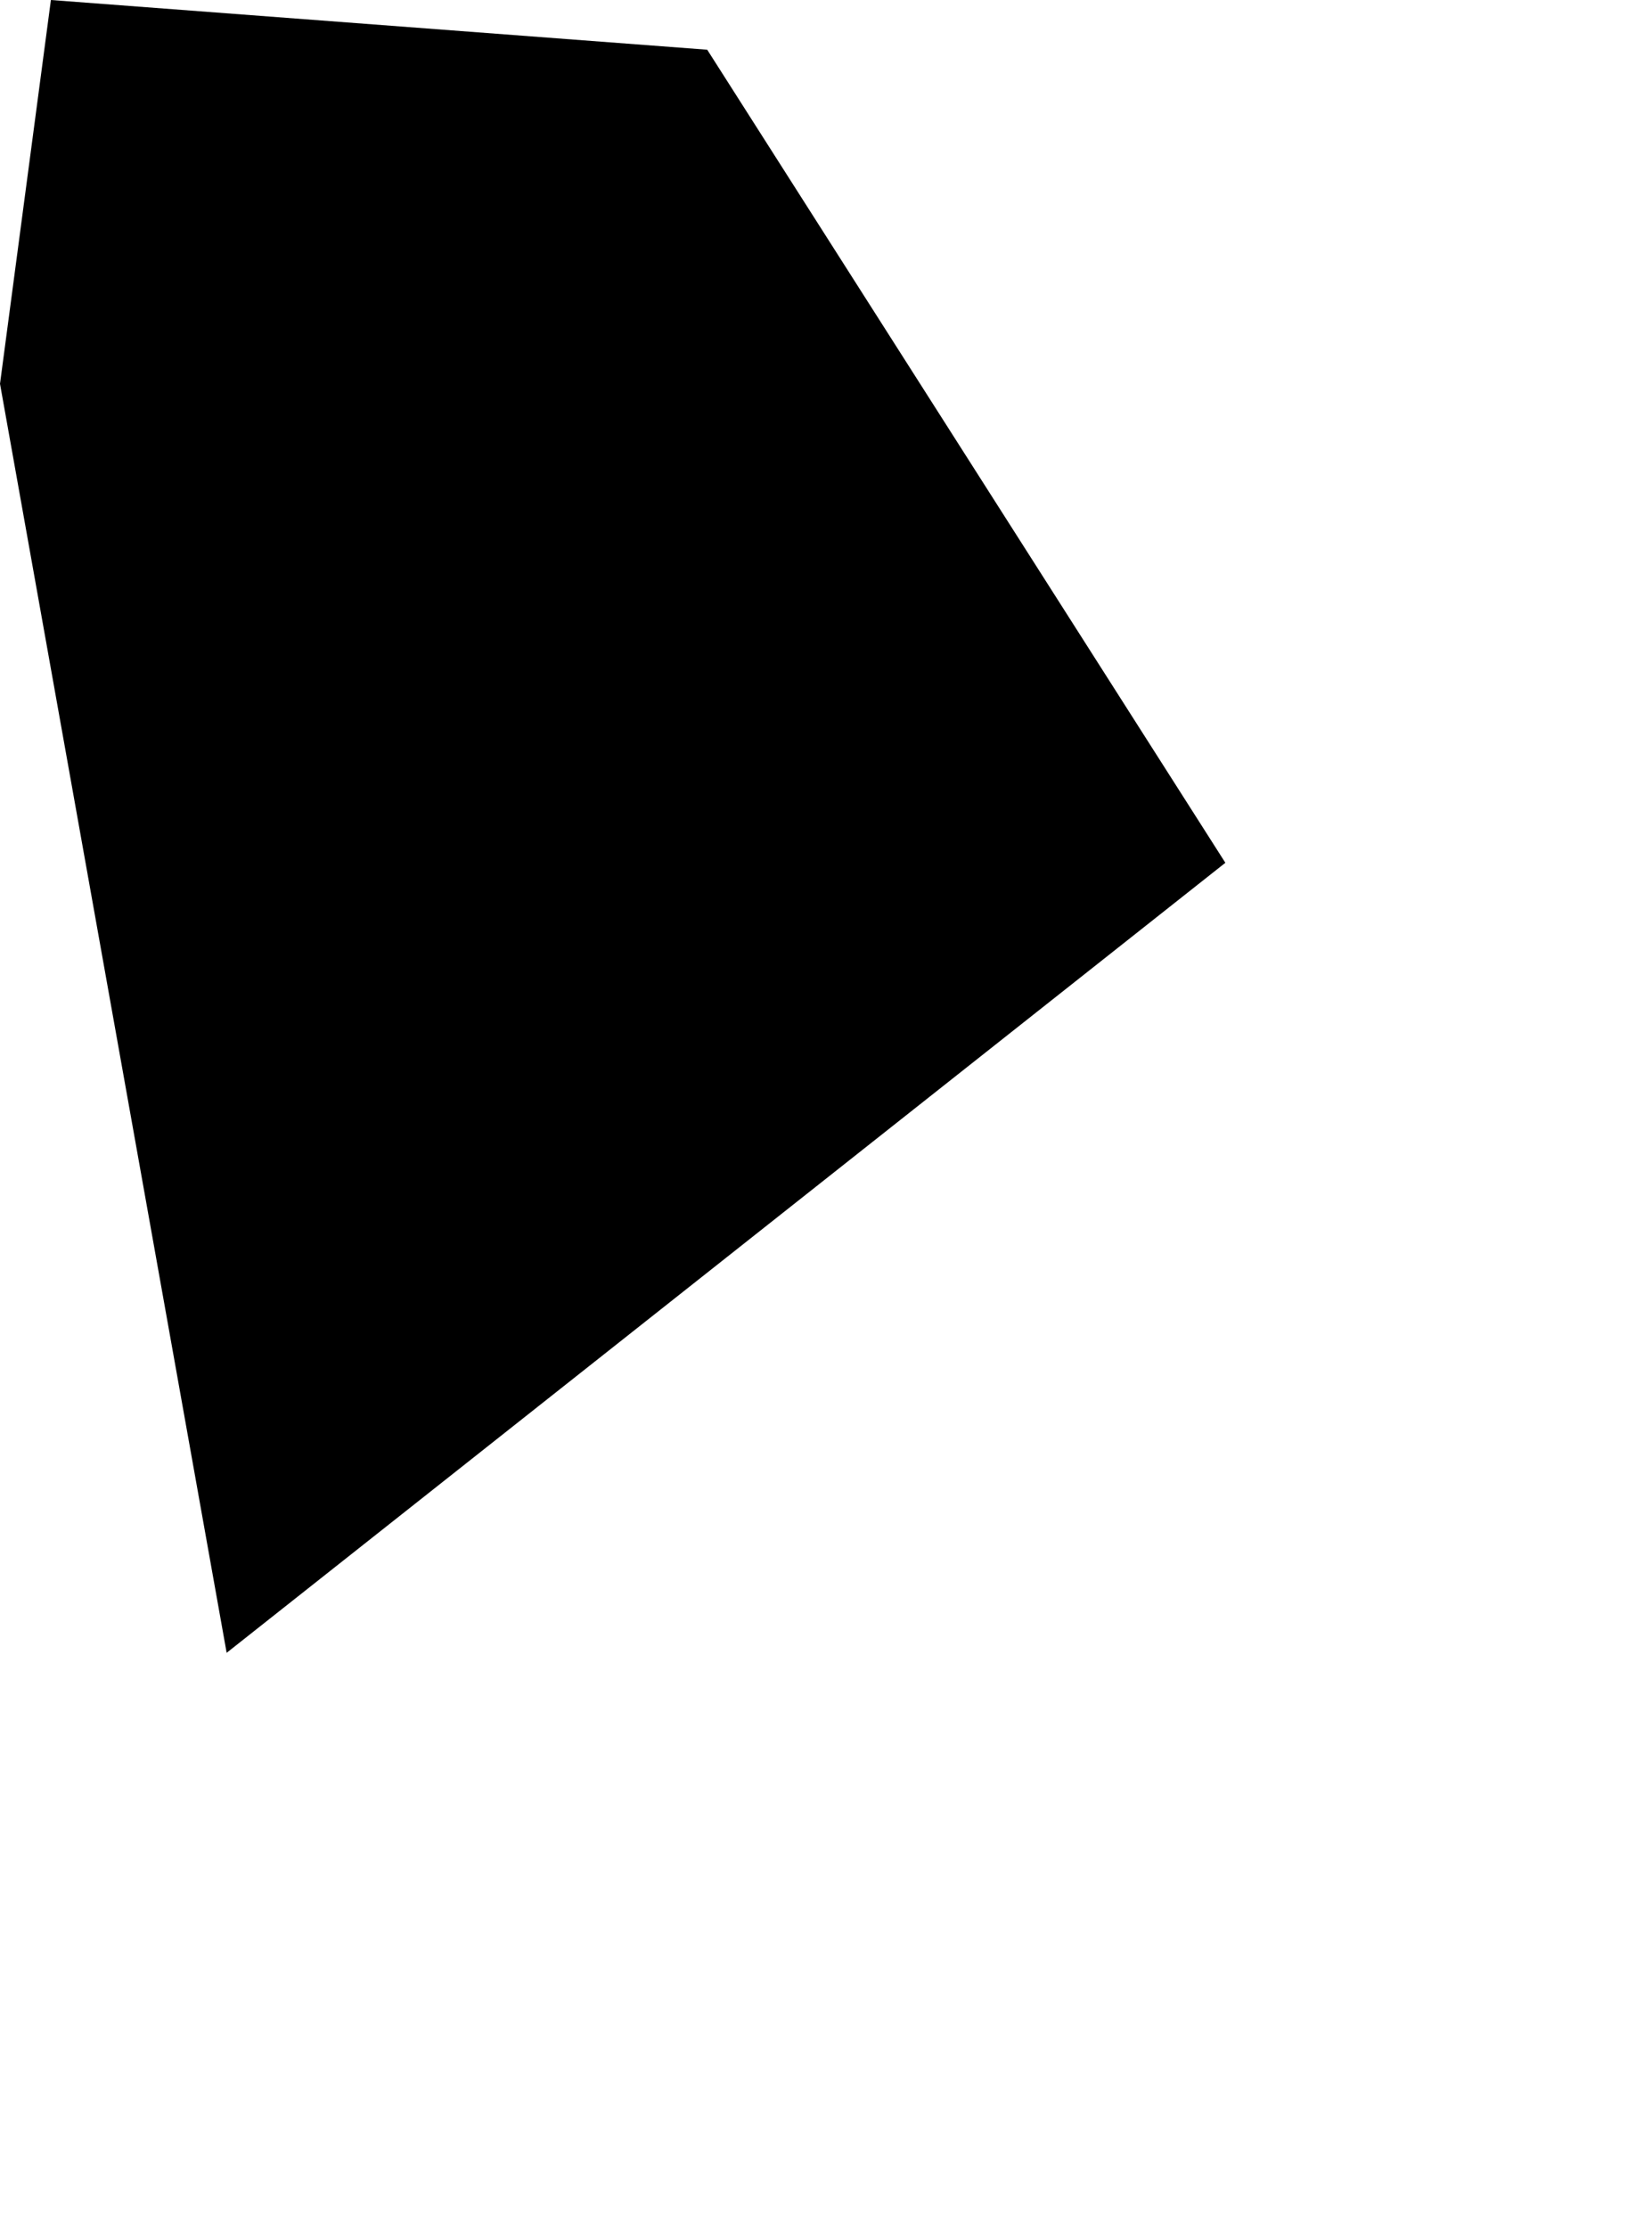 <svg width="759.548" height="1024" class="wof-campus" edtf:cessation="" edtf:inception="" id="wof-%!s(int64=102536385)" mz:is_ceased="-1" mz:is_current="1" mz:is_deprecated="-1" mz:is_superseded="0" mz:is_superseding="0" mz:latitude="23.165683" mz:longitude="-106.270461" mz:max_latitude="23.166918" mz:max_longitude="-106.269363" mz:min_latitude="23.164192" mz:min_longitude="-106.271385" mz:uri="https://data.whosonfirst.org/102/536/385/102536385.geojson" viewBox="0 0 759.55 1024.00" wof:belongsto="85633293,85686535" wof:country="" wof:id="102536385" wof:lastmodified="1652218225" wof:name="General Rafael Buelna International Airport" wof:parent_id="85686535" wof:path="102/536/385/102536385.geojson" wof:placetype="campus" wof:repo="sfomuseum-data-whosonfirst" wof:superseded_by="" wof:supersedes="" xmlns="http://www.w3.org/2000/svg" xmlns:edtf="x-urn:namespaces#edtf" xmlns:mz="x-urn:namespaces#mz" xmlns:wof="x-urn:namespaces#wof"><path d="M325.162 22.848,563.392 396.492,104.208 759.548,0 176.373,23.405 0,325.162 22.848 Z"/></svg>